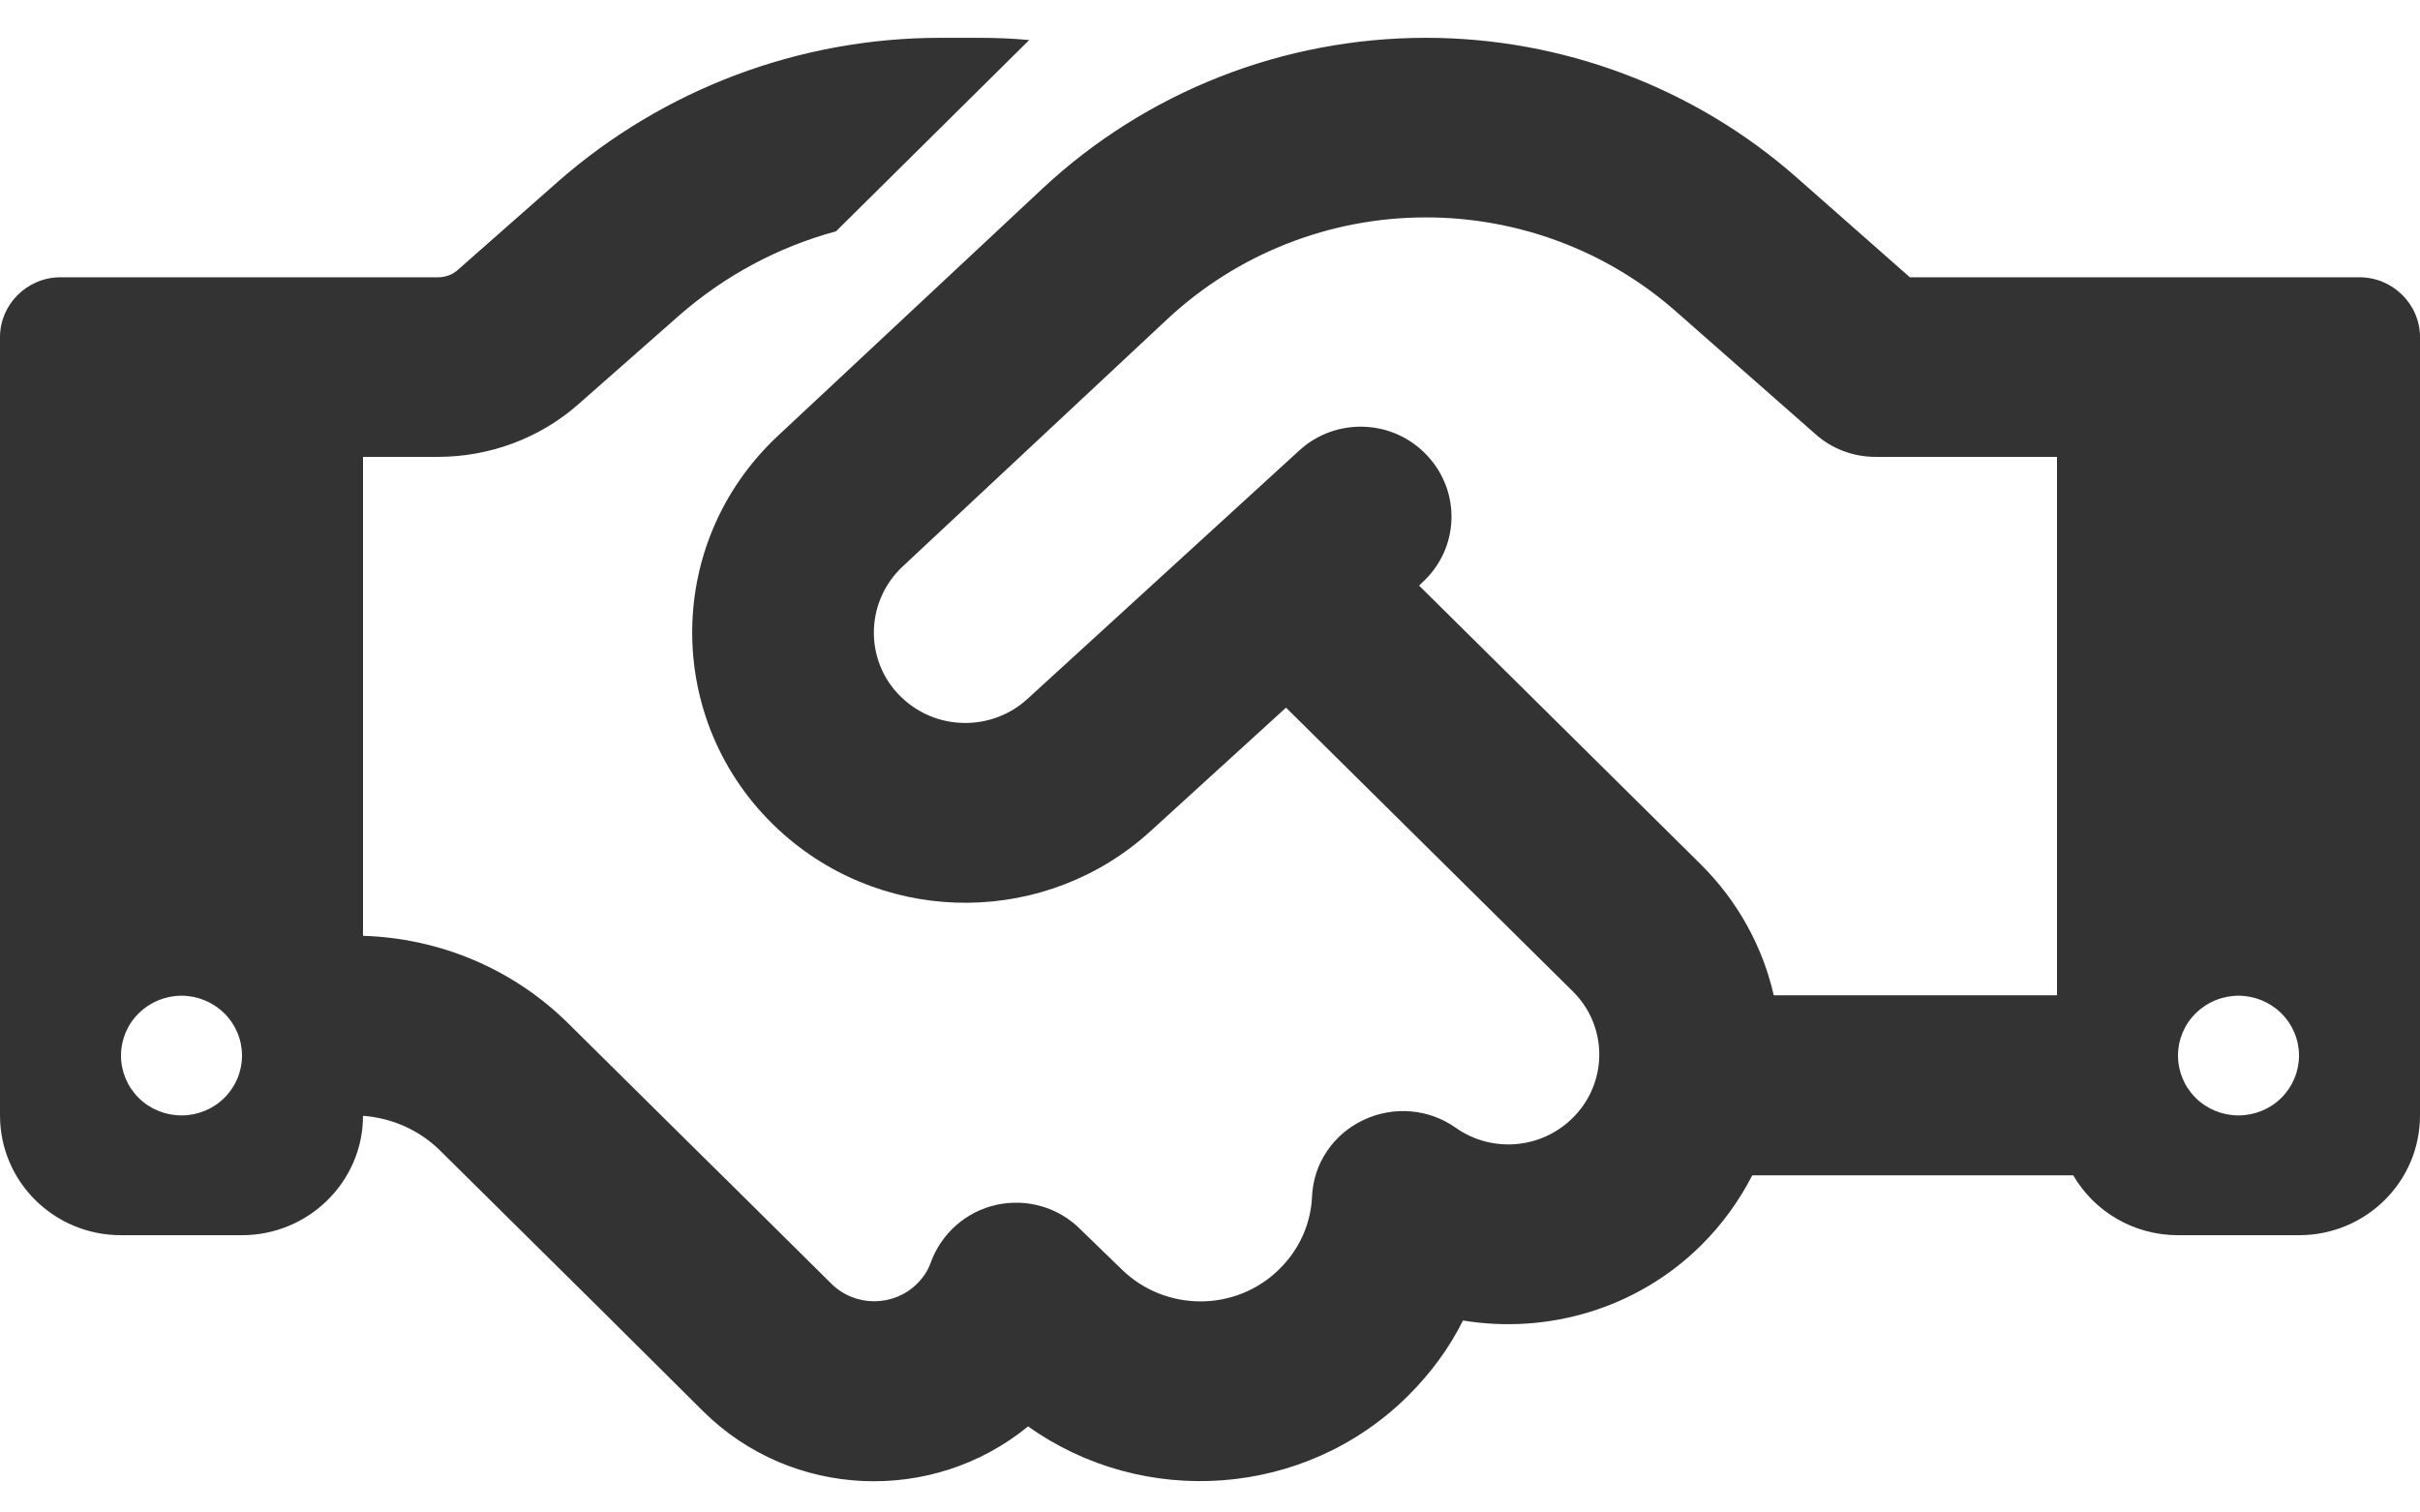 <svg width="24" height="15" viewBox="0 0 24 15" fill="none" xmlns="http://www.w3.org/2000/svg">
<path d="M10.207 0.397L8.291 2.294C7.718 2.449 7.185 2.735 6.735 3.129L5.737 4.008C5.355 4.346 4.856 4.531 4.343 4.531H3.6V9.281C4.365 9.304 5.093 9.612 5.636 10.15L6.971 11.471L7.234 11.73L8.246 12.732C8.479 12.963 8.861 12.963 9.094 12.732C9.158 12.669 9.206 12.595 9.232 12.517C9.338 12.231 9.581 12.016 9.881 11.949C10.181 11.883 10.496 11.972 10.714 12.191L11.119 12.584C11.554 13.014 12.259 13.014 12.69 12.584C12.893 12.384 13.001 12.127 13.012 11.864C13.027 11.537 13.223 11.248 13.523 11.107C13.822 10.966 14.171 10.996 14.438 11.185C14.79 11.434 15.281 11.4 15.596 11.088C15.949 10.74 15.949 10.176 15.596 9.83L12.754 7.018L11.411 8.242C10.387 9.177 8.816 9.192 7.774 8.276C6.585 7.229 6.559 5.403 7.714 4.323L10.342 1.867C11.37 0.909 12.727 0.375 14.141 0.375C15.495 0.375 16.804 0.869 17.812 1.755L18.941 2.75H23.4C23.73 2.75 24 3.017 24 3.344V11.062C24 11.719 23.464 12.25 22.8 12.25H21.6C21.157 12.25 20.767 12.012 20.561 11.656H17.378C17.25 11.905 17.081 12.142 16.871 12.35C16.23 12.985 15.341 13.233 14.509 13.096C14.374 13.367 14.19 13.619 13.961 13.846C12.938 14.859 11.336 14.959 10.196 14.146C9.255 14.918 7.853 14.87 6.971 13.994L5.963 12.992L5.7 12.732L4.365 11.411C4.159 11.207 3.889 11.088 3.6 11.066C3.6 11.719 3.06 12.25 2.4 12.25H1.2C0.536 12.25 0 11.719 0 11.062V3.344C0 3.017 0.27 2.75 0.6 2.75H4.343C4.418 2.75 4.489 2.724 4.541 2.676L5.535 1.8C6.581 0.883 7.928 0.375 9.326 0.375H9.713C9.877 0.375 10.046 0.382 10.207 0.397ZM20.4 9.875V4.531H18.6C18.379 4.531 18.165 4.45 18.004 4.305L16.62 3.088C15.938 2.487 15.056 2.156 14.141 2.156C13.189 2.156 12.274 2.516 11.58 3.162L8.951 5.619C8.565 5.982 8.572 6.595 8.97 6.943C9.319 7.251 9.848 7.244 10.189 6.932L12.885 4.468C13.249 4.134 13.819 4.156 14.156 4.52C14.494 4.884 14.471 5.444 14.104 5.778L14.074 5.808L16.864 8.569C17.239 8.94 17.483 9.396 17.591 9.871H20.4V9.875ZM2.4 10.469C2.4 10.311 2.337 10.16 2.224 10.049C2.112 9.938 1.959 9.875 1.8 9.875C1.641 9.875 1.488 9.938 1.376 10.049C1.263 10.16 1.2 10.311 1.2 10.469C1.2 10.626 1.263 10.777 1.376 10.889C1.488 11 1.641 11.062 1.8 11.062C1.959 11.062 2.112 11 2.224 10.889C2.337 10.777 2.4 10.626 2.4 10.469ZM22.2 11.062C22.359 11.062 22.512 11 22.624 10.889C22.737 10.777 22.8 10.626 22.8 10.469C22.8 10.311 22.737 10.16 22.624 10.049C22.512 9.938 22.359 9.875 22.2 9.875C22.041 9.875 21.888 9.938 21.776 10.049C21.663 10.16 21.6 10.311 21.6 10.469C21.6 10.626 21.663 10.777 21.776 10.889C21.888 11 22.041 11.062 22.2 11.062Z" fill="#333333"/>
</svg>
